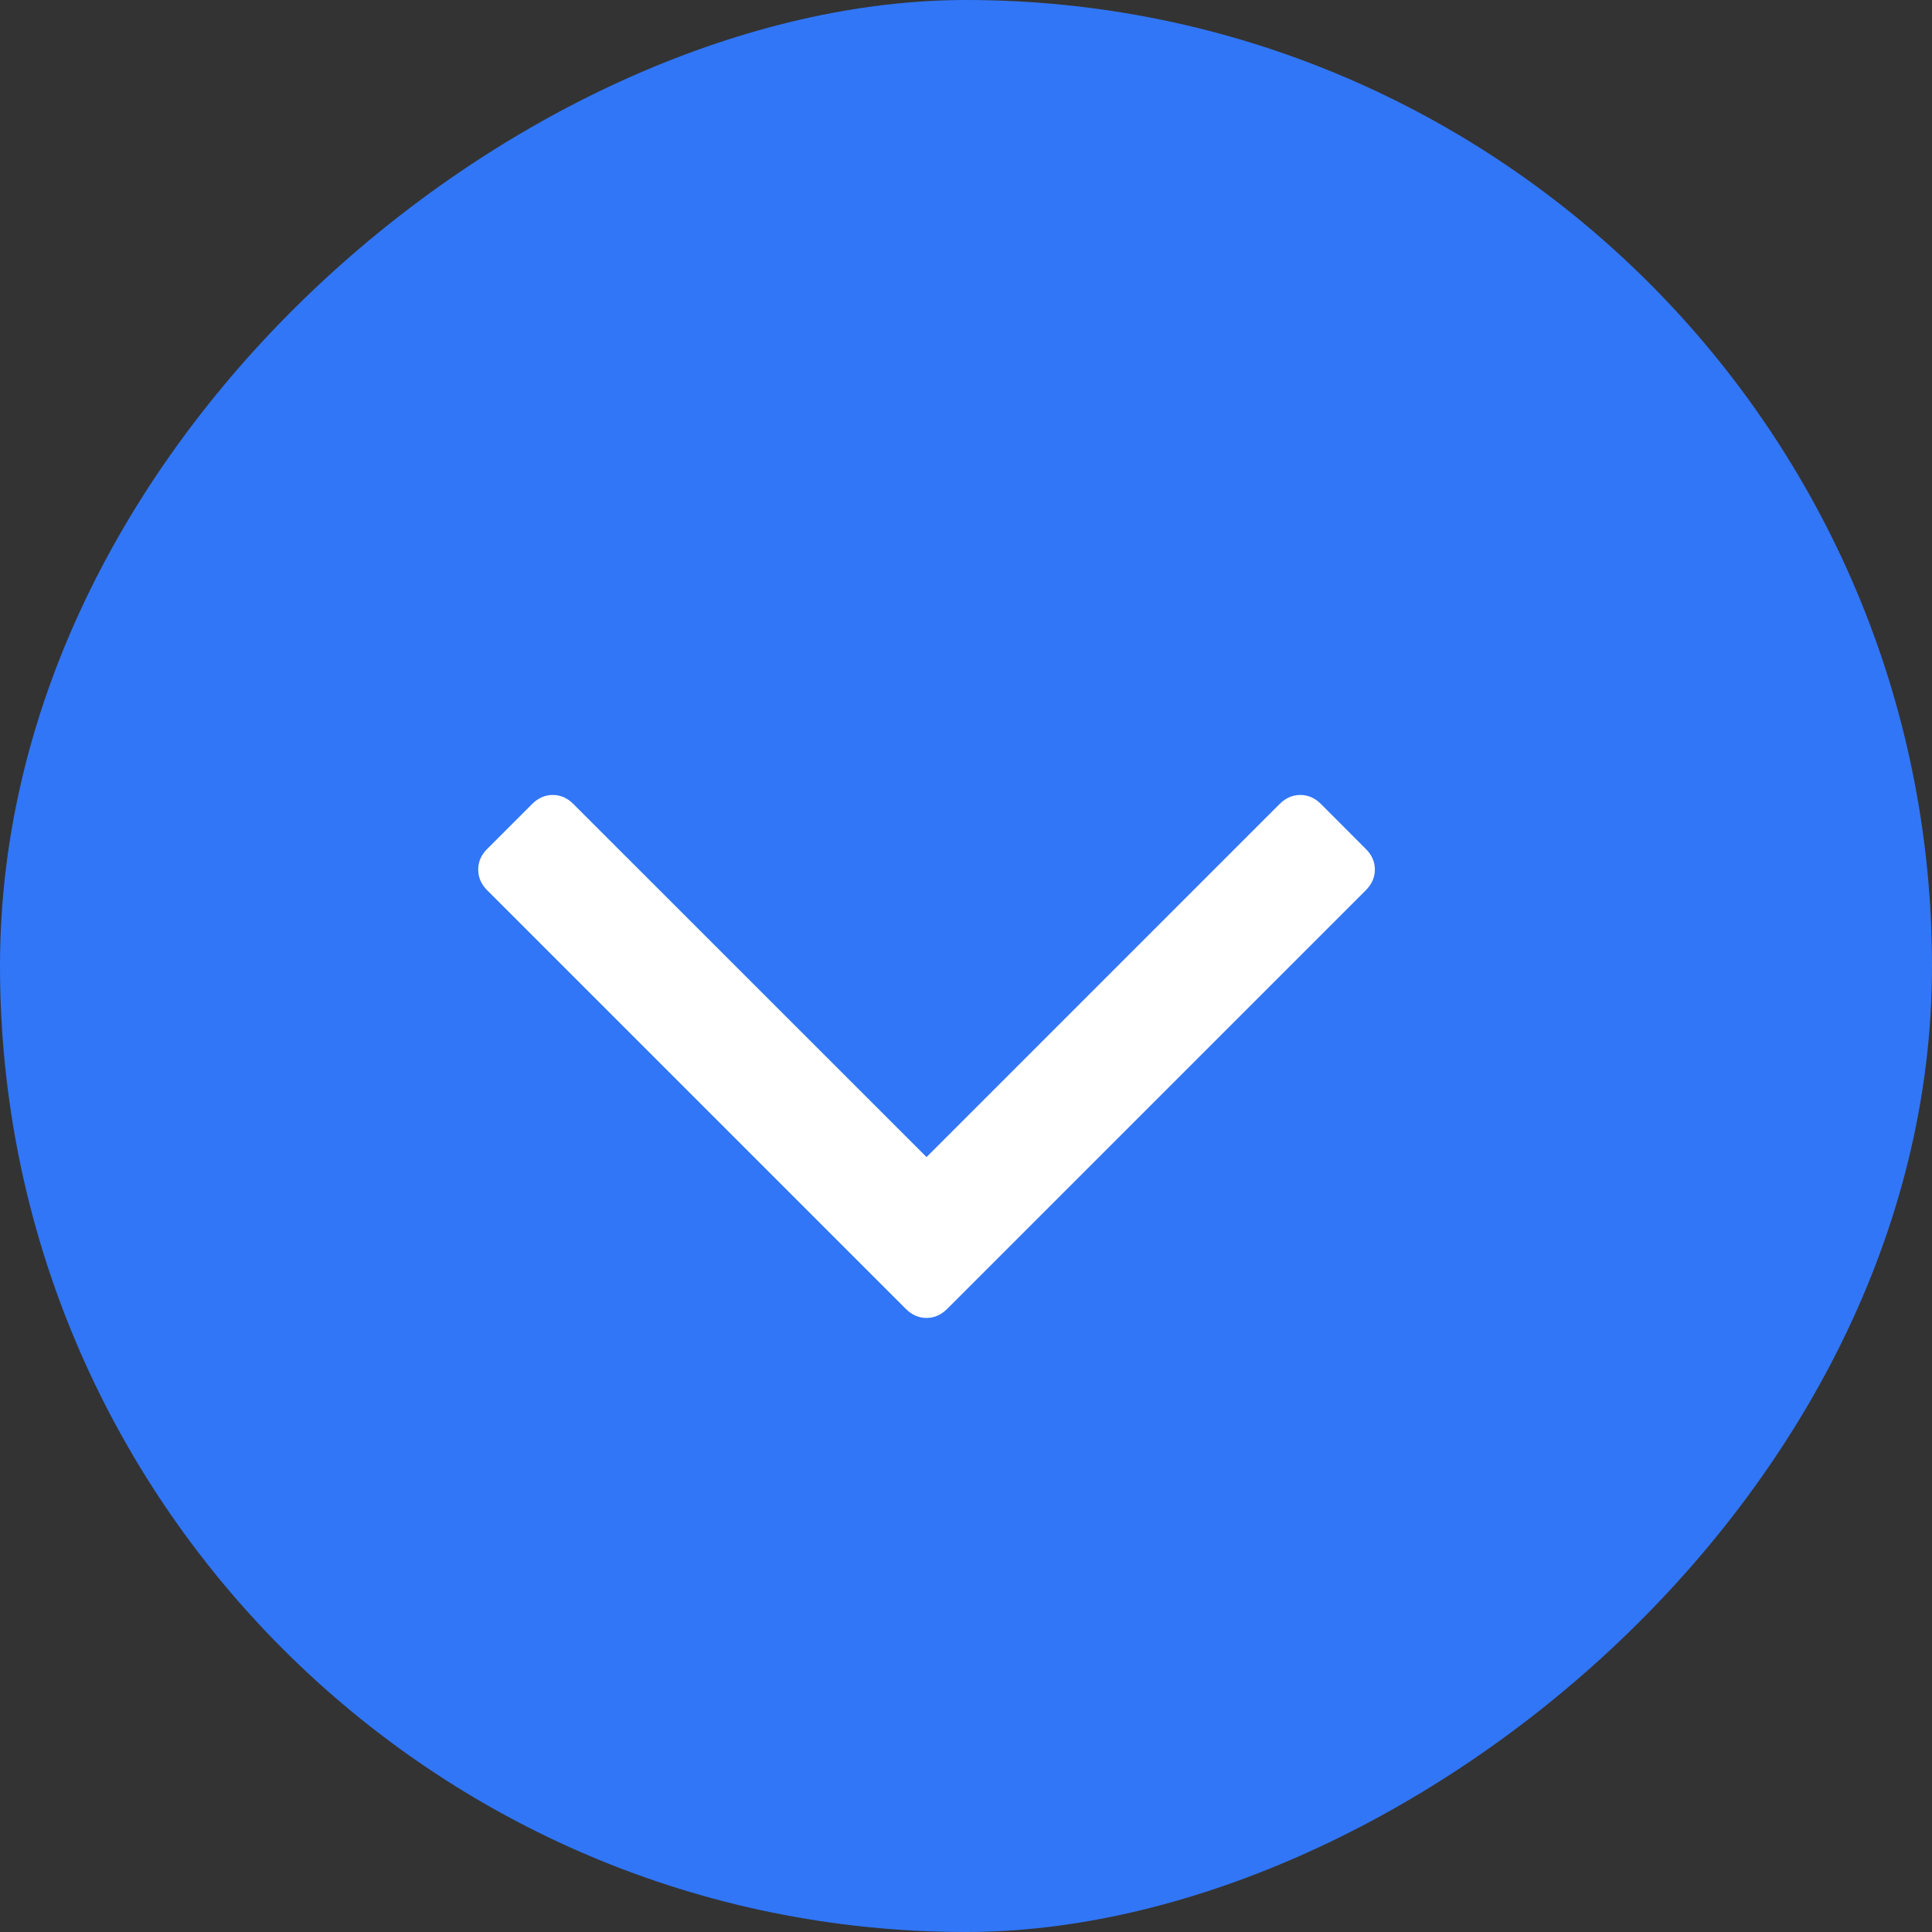 <svg width="19" height="19" viewBox="0 0 19 19" fill="none" xmlns="http://www.w3.org/2000/svg">
<rect x="0" y="0" width="19" height="19" fill="#333333" stroke="none"/>
<rect y="19" width="19" height="19" rx="9.5" transform="rotate(-90 0 19)" fill="#3176F7"/>
<g clip-path="url(#clip0_4911_13184)">
<path d="M5.233 7.907C5.292 7.848 5.36 7.818 5.436 7.818C5.513 7.818 5.58 7.848 5.639 7.907L9.112 11.379L12.584 7.907C12.643 7.848 12.711 7.818 12.787 7.818C12.864 7.818 12.932 7.848 12.991 7.907L13.432 8.349C13.491 8.407 13.521 8.475 13.521 8.552C13.521 8.628 13.491 8.696 13.432 8.755L9.315 12.872C9.256 12.931 9.188 12.961 9.112 12.961C9.035 12.961 8.967 12.931 8.908 12.872L4.791 8.755C4.732 8.696 4.703 8.628 4.703 8.552C4.703 8.475 4.732 8.407 4.791 8.349L5.233 7.907Z" fill="white"/>
</g>
<defs>
<clipPath id="clip0_4911_13184">
<rect width="5.662" height="15.833" fill="white" transform="matrix(-4.37114e-08 -1 -1 4.37114e-08 16.467 12.964)"/>
</clipPath>
</defs>
</svg>
